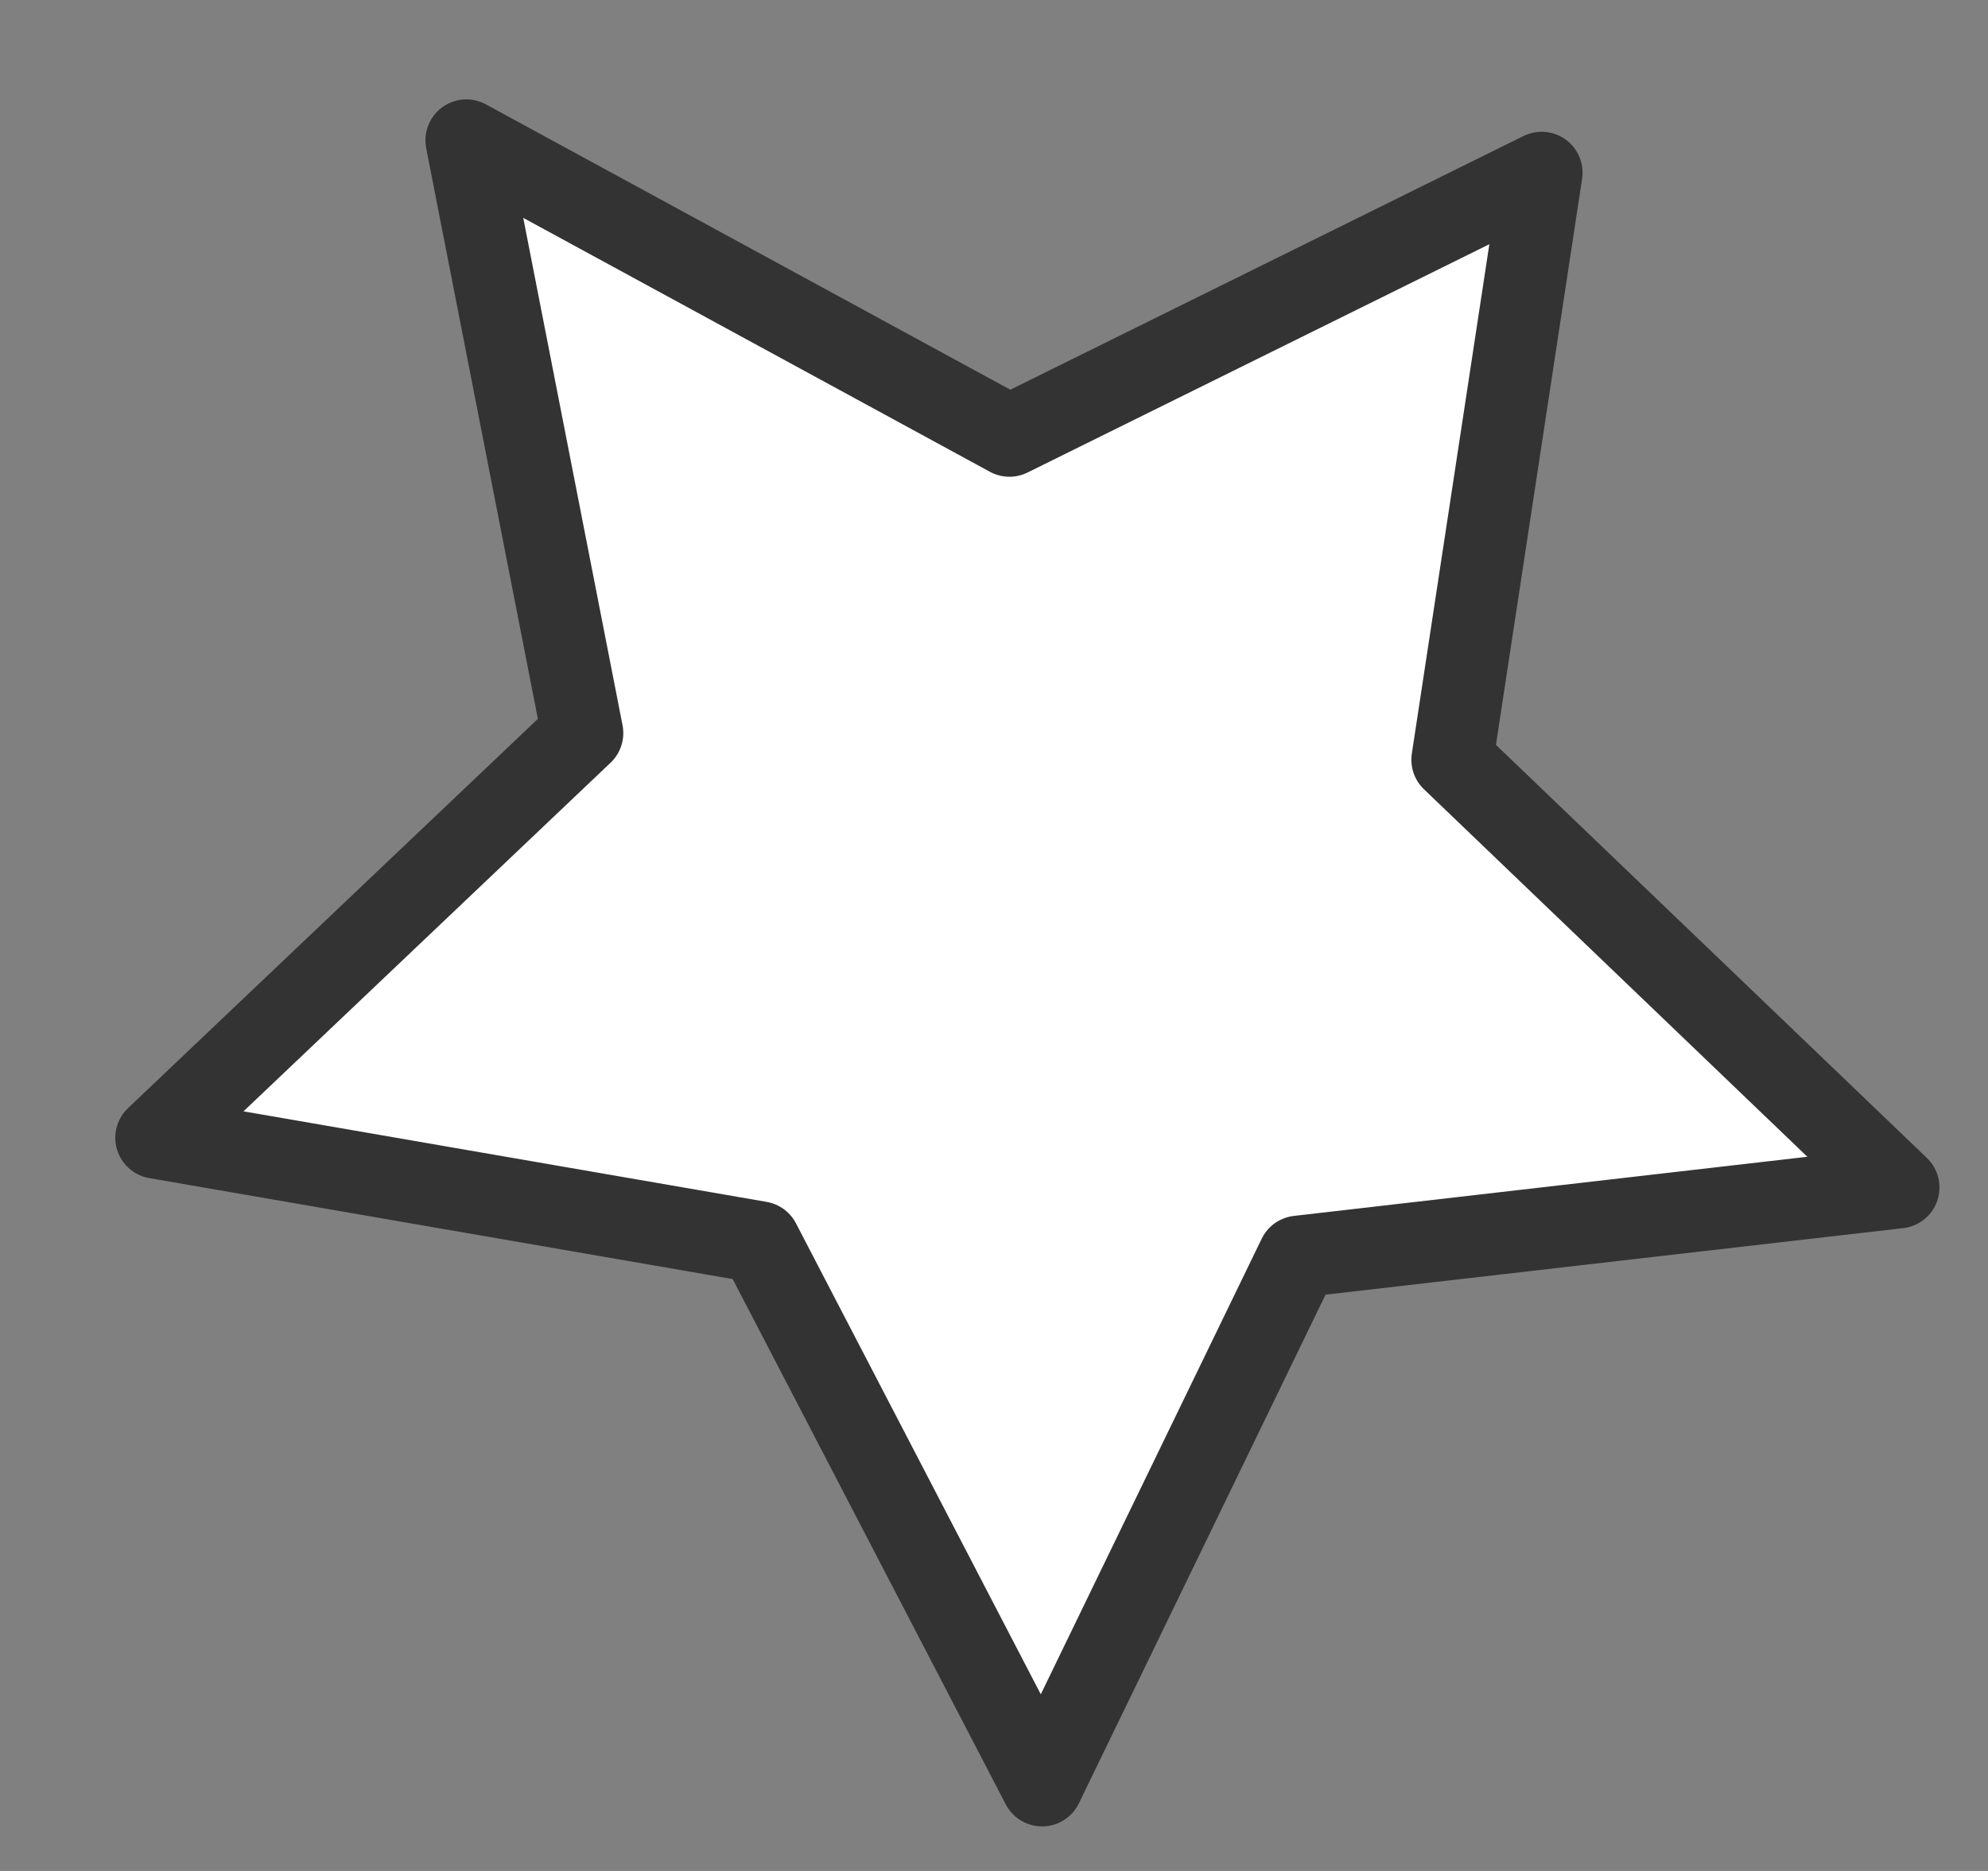 <?xml version="1.0" encoding="UTF-8"?> <svg xmlns="http://www.w3.org/2000/svg" width="17" height="16" viewBox="0 0 17 16" fill="none"><rect x="0" y="0" width="17" height="16" fill="#808080" stroke="none"/><path d="M13.183 1.477L12.419 6.497L16.235 10.155L11.104 10.746L8.911 15.269L6.496 10.623L1.336 9.73L4.98 6.269L3.988 1.2L8.632 3.727L13.183 1.477Z" fill="white" stroke="#333333" stroke-width="0.7" stroke-miterlimit="10" stroke-linecap="round" stroke-linejoin="round"></path></svg> 